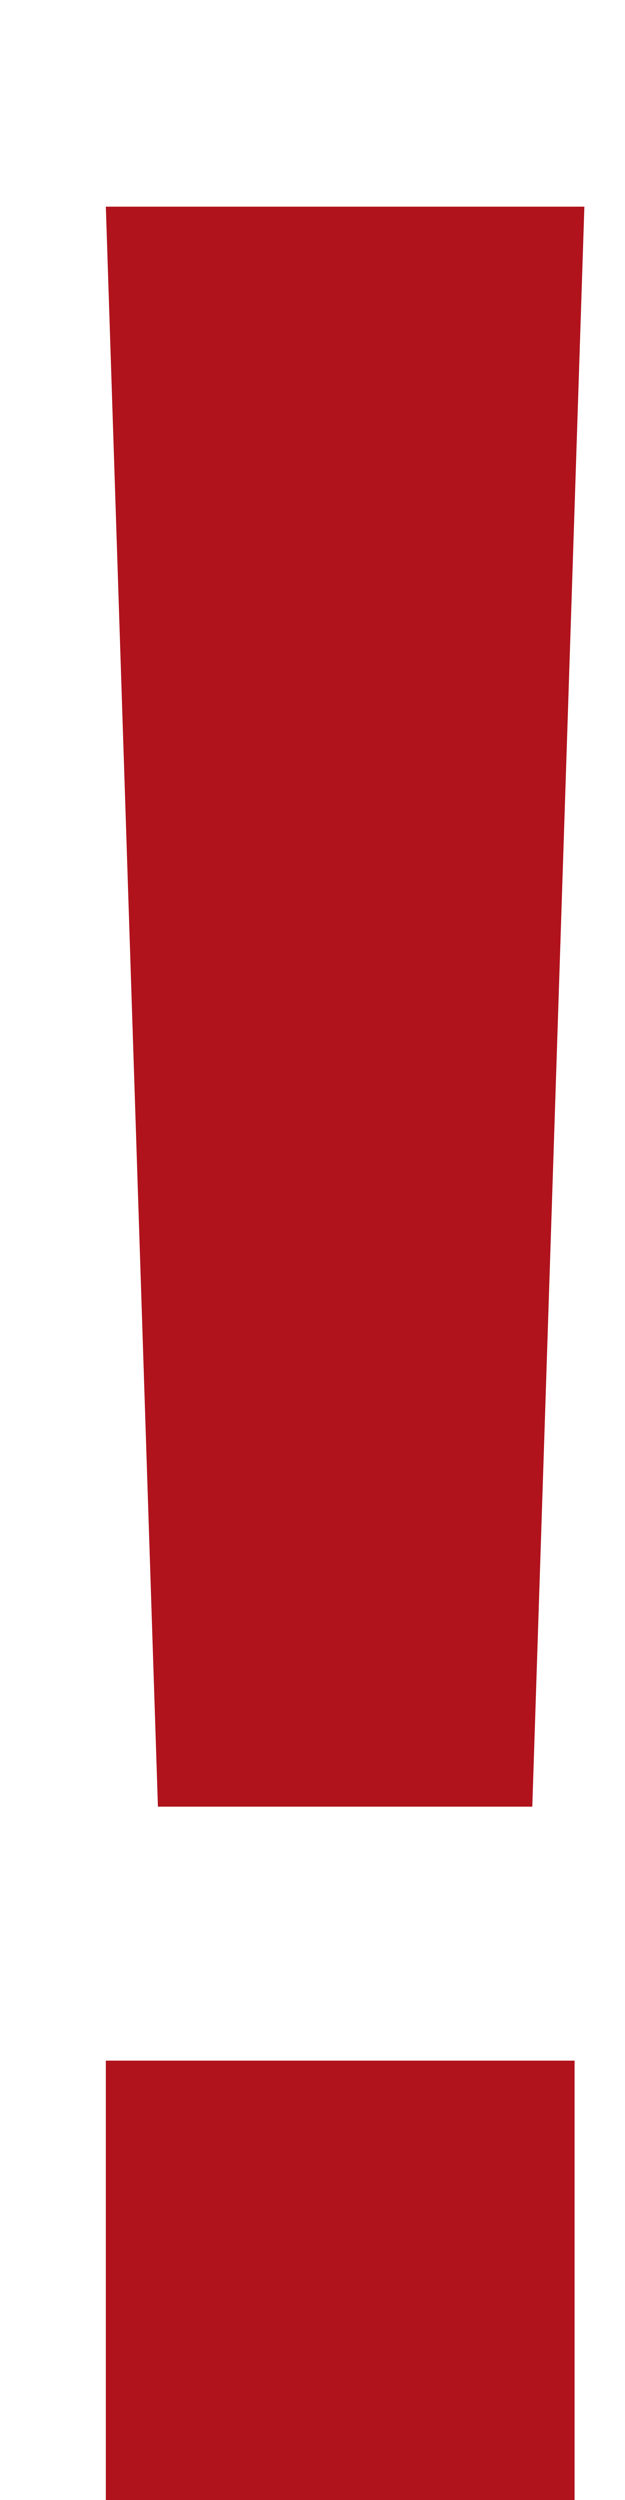 <svg role="img" width="3" height="12" viewBox="0 0 3 12" fill="none" xmlns="http://www.w3.org/2000/svg">
<path d="M2.555 8.672H0.758L0.508 0.992H2.805L2.555 8.672ZM0.508 12V9.891H2.758V12H0.508Z" fill="#B0131C"/>
</svg>
